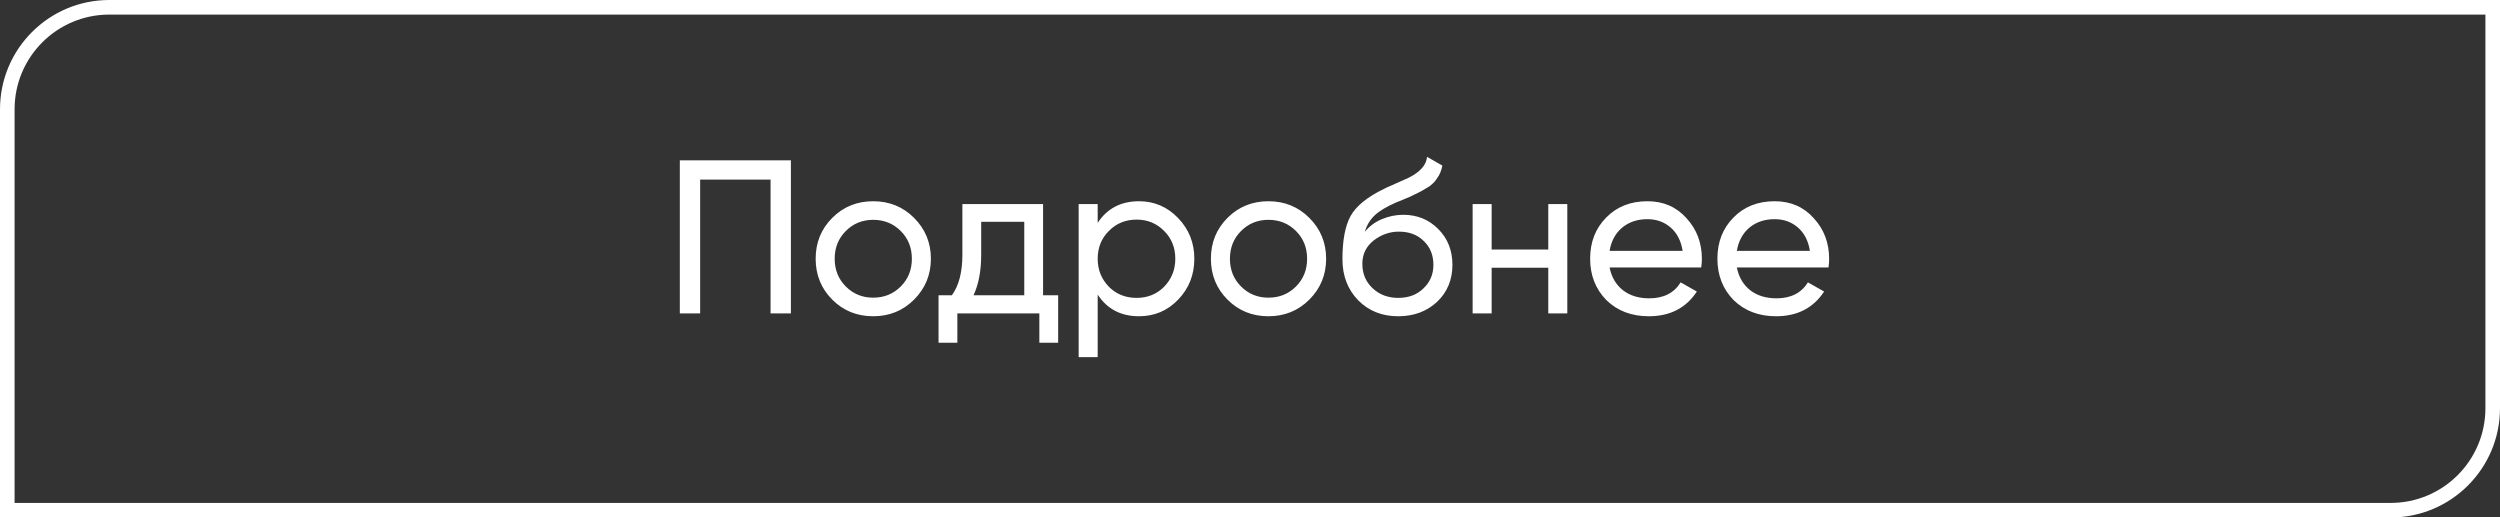 <?xml version="1.0" encoding="UTF-8"?> <svg xmlns="http://www.w3.org/2000/svg" width="343" height="71" viewBox="0 0 343 71" fill="none"><rect x="0" y="0" width="343" height="71" fill="#333333" stroke="none"/><path d="M15 1H342V56C342 63.732 335.732 70 328 70H1V15C1 7.268 7.268 1 15 1Z" stroke="white" stroke-width="2"></path><path d="M93.272 22H108.511V43H105.721V24.64H96.061V43H93.272V22ZM125.408 41.11C123.888 42.63 122.018 43.39 119.798 43.39C117.578 43.39 115.708 42.63 114.188 41.11C112.668 39.59 111.908 37.72 111.908 35.5C111.908 33.28 112.668 31.41 114.188 29.89C115.708 28.37 117.578 27.61 119.798 27.61C122.018 27.61 123.888 28.37 125.408 29.89C126.948 31.43 127.718 33.3 127.718 35.5C127.718 37.7 126.948 39.57 125.408 41.11ZM119.798 40.84C121.298 40.84 122.558 40.33 123.578 39.31C124.598 38.29 125.108 37.02 125.108 35.5C125.108 33.98 124.598 32.71 123.578 31.69C122.558 30.67 121.298 30.16 119.798 30.16C118.318 30.16 117.068 30.67 116.048 31.69C115.028 32.71 114.518 33.98 114.518 35.5C114.518 37.02 115.028 38.29 116.048 39.31C117.068 40.33 118.318 40.84 119.798 40.84ZM143.109 28V40.51H145.179V47.02H142.599V43H131.349V47.02H128.769V40.51H130.599C131.559 39.19 132.039 37.34 132.039 34.96V28H143.109ZM133.569 40.51H140.529V30.43H134.619V34.96C134.619 37.16 134.269 39.01 133.569 40.51ZM156.272 27.61C158.372 27.61 160.162 28.38 161.642 29.92C163.122 31.46 163.862 33.32 163.862 35.5C163.862 37.7 163.122 39.57 161.642 41.11C160.182 42.63 158.392 43.39 156.272 43.39C153.792 43.39 151.902 42.4 150.602 40.42V49H147.992V28H150.602V30.58C151.902 28.6 153.792 27.61 156.272 27.61ZM155.942 40.87C157.442 40.87 158.702 40.36 159.722 39.34C160.742 38.28 161.252 37 161.252 35.5C161.252 33.98 160.742 32.71 159.722 31.69C158.702 30.65 157.442 30.13 155.942 30.13C154.422 30.13 153.152 30.65 152.132 31.69C151.112 32.71 150.602 33.98 150.602 35.5C150.602 37 151.112 38.28 152.132 39.34C153.152 40.36 154.422 40.87 155.942 40.87ZM179.636 41.11C178.116 42.63 176.246 43.39 174.026 43.39C171.806 43.39 169.936 42.63 168.416 41.11C166.896 39.59 166.136 37.72 166.136 35.5C166.136 33.28 166.896 31.41 168.416 29.89C169.936 28.37 171.806 27.61 174.026 27.61C176.246 27.61 178.116 28.37 179.636 29.89C181.176 31.43 181.946 33.3 181.946 35.5C181.946 37.7 181.176 39.57 179.636 41.11ZM174.026 40.84C175.526 40.84 176.786 40.33 177.806 39.31C178.826 38.29 179.336 37.02 179.336 35.5C179.336 33.98 178.826 32.71 177.806 31.69C176.786 30.67 175.526 30.16 174.026 30.16C172.546 30.16 171.296 30.67 170.276 31.69C169.256 32.71 168.746 33.98 168.746 35.5C168.746 37.02 169.256 38.29 170.276 39.31C171.296 40.33 172.546 40.84 174.026 40.84ZM191.833 43.39C189.613 43.39 187.783 42.66 186.343 41.2C184.903 39.72 184.183 37.84 184.183 35.56C184.183 32.98 184.553 31.01 185.293 29.65C186.053 28.27 187.593 27.02 189.913 25.9C190.033 25.84 190.173 25.77 190.333 25.69C190.513 25.61 190.723 25.52 190.963 25.42C191.223 25.3 191.443 25.2 191.623 25.12L193.243 24.4C194.843 23.6 195.693 22.64 195.793 21.52L197.893 22.72C197.753 23.42 197.523 23.98 197.203 24.4C197.183 24.44 197.123 24.53 197.023 24.67C196.923 24.79 196.853 24.88 196.813 24.94C196.773 24.98 196.703 25.05 196.603 25.15C196.523 25.23 196.433 25.31 196.333 25.39C196.253 25.47 196.143 25.55 196.003 25.63C195.263 26.09 194.733 26.39 194.413 26.53C194.293 26.59 194.163 26.65 194.023 26.71C193.903 26.77 193.803 26.82 193.723 26.86C193.643 26.9 193.583 26.93 193.543 26.95L192.553 27.37L191.593 27.76C190.253 28.34 189.263 28.93 188.623 29.53C187.983 30.13 187.523 30.89 187.243 31.81C187.863 31.05 188.643 30.47 189.583 30.07C190.543 29.67 191.523 29.47 192.523 29.47C194.423 29.47 196.013 30.11 197.293 31.39C198.613 32.69 199.273 34.34 199.273 36.34C199.273 38.38 198.573 40.07 197.173 41.41C195.753 42.73 193.973 43.39 191.833 43.39ZM196.663 36.34C196.663 35 196.223 33.91 195.343 33.07C194.483 32.21 193.343 31.78 191.923 31.78C190.663 31.78 189.503 32.19 188.443 33.01C187.423 33.83 186.913 34.89 186.913 36.19C186.913 37.55 187.383 38.67 188.323 39.55C189.263 40.43 190.433 40.87 191.833 40.87C193.253 40.87 194.403 40.44 195.283 39.58C196.203 38.72 196.663 37.64 196.663 36.34ZM212.424 34.24V28H215.034V43H212.424V36.73H204.654V43H202.044V28H204.654V34.24H212.424ZM233.407 36.7H220.837C221.097 38.02 221.707 39.06 222.667 39.82C223.627 40.56 224.827 40.93 226.267 40.93C228.247 40.93 229.687 40.2 230.587 38.74L232.807 40C231.327 42.26 229.127 43.39 226.207 43.39C223.847 43.39 221.907 42.65 220.387 41.17C218.907 39.65 218.167 37.76 218.167 35.5C218.167 33.22 218.897 31.34 220.357 29.86C221.817 28.36 223.707 27.61 226.027 27.61C228.227 27.61 230.017 28.39 231.397 29.95C232.797 31.47 233.497 33.33 233.497 35.53C233.497 35.91 233.467 36.3 233.407 36.7ZM226.027 30.07C224.647 30.07 223.487 30.46 222.547 31.24C221.627 32.02 221.057 33.08 220.837 34.42H230.857C230.637 33.04 230.087 31.97 229.207 31.21C228.327 30.45 227.267 30.07 226.027 30.07ZM250.868 36.7H238.298C238.558 38.02 239.168 39.06 240.128 39.82C241.088 40.56 242.288 40.93 243.728 40.93C245.708 40.93 247.148 40.2 248.048 38.74L250.268 40C248.788 42.26 246.588 43.39 243.668 43.39C241.308 43.39 239.368 42.65 237.848 41.17C236.368 39.65 235.628 37.76 235.628 35.5C235.628 33.22 236.358 31.34 237.818 29.86C239.278 28.36 241.168 27.61 243.488 27.61C245.688 27.61 247.478 28.39 248.858 29.95C250.258 31.47 250.958 33.33 250.958 35.53C250.958 35.91 250.928 36.3 250.868 36.7ZM243.488 30.07C242.108 30.07 240.948 30.46 240.008 31.24C239.088 32.02 238.518 33.08 238.298 34.42H248.318C248.098 33.04 247.548 31.97 246.668 31.21C245.788 30.45 244.728 30.07 243.488 30.07Z" fill="white"></path></svg> 
